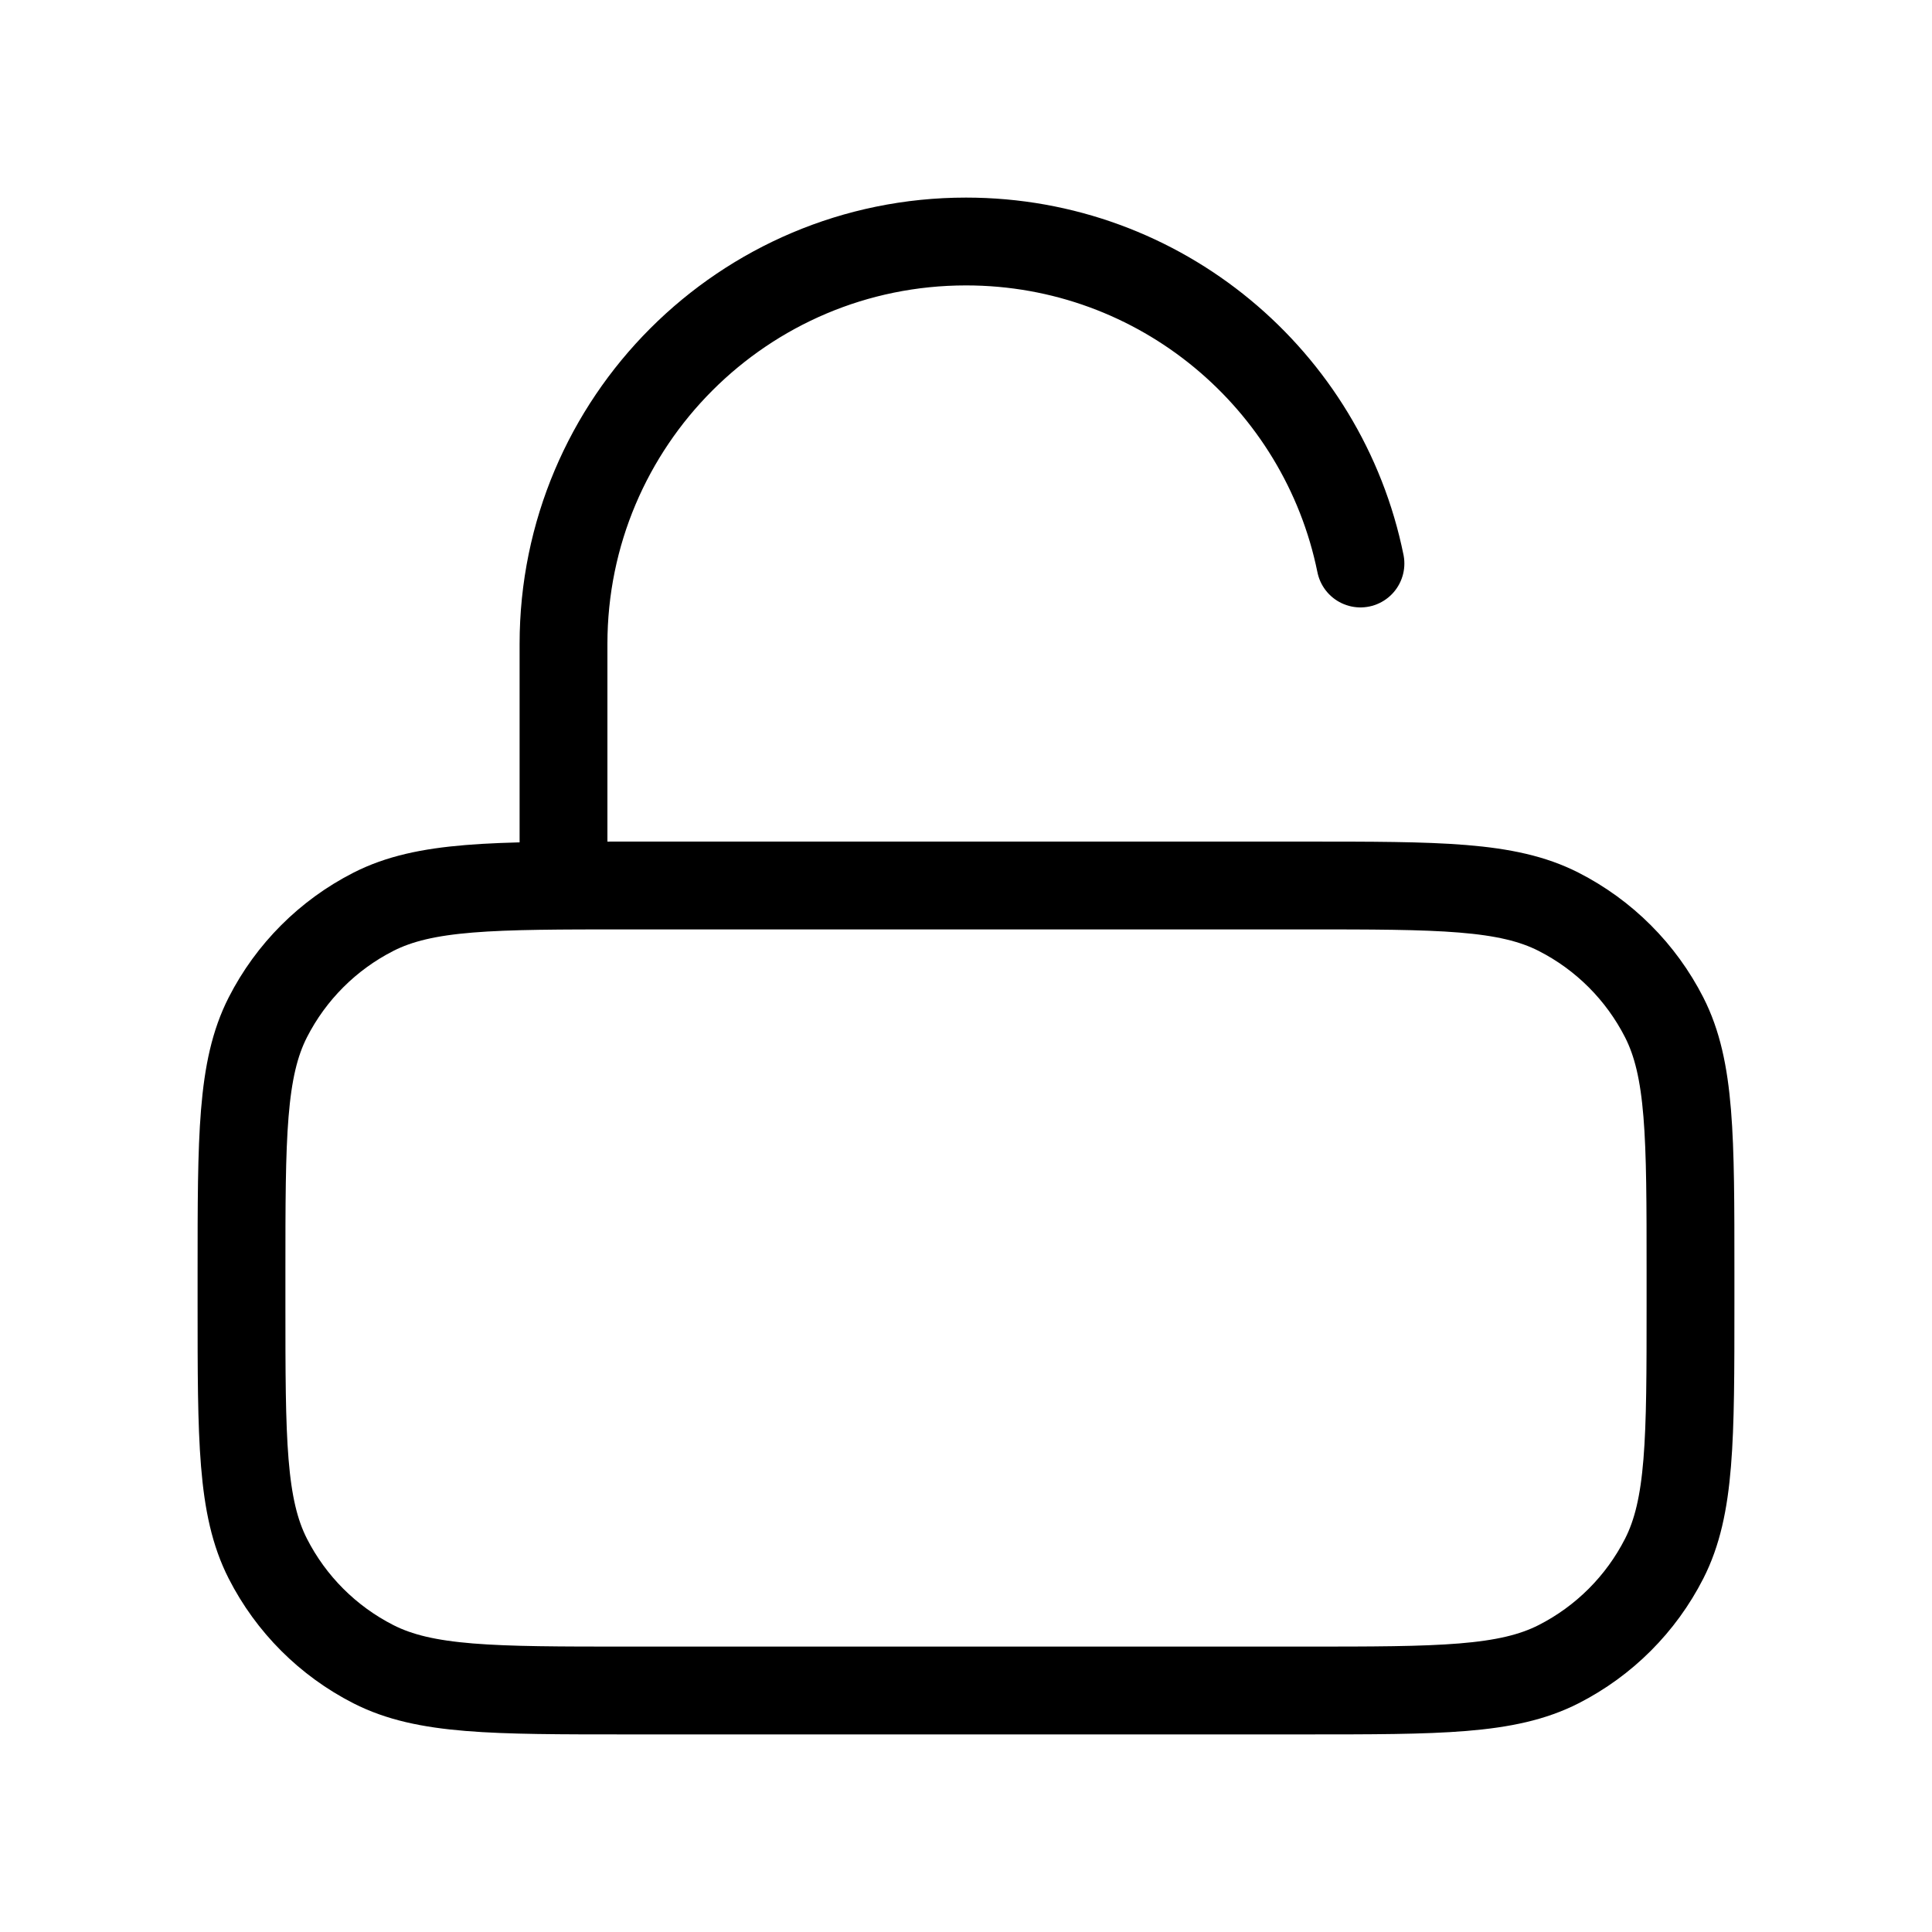 <svg width="88" height="88" viewBox="0 0 88 88" fill="none" xmlns="http://www.w3.org/2000/svg">
<path d="M25.667 40.333V29.333C25.667 19.208 33.875 11 44 11C52.87 11 60.268 17.299 61.967 25.667M28.6 77H59.4C65.561 77 68.641 77 70.994 75.801C73.064 74.746 74.746 73.064 75.801 70.994C77 68.641 77 65.561 77 59.4V57.933C77 51.773 77 48.693 75.801 46.339C74.746 44.27 73.064 42.587 70.994 41.532C68.641 40.333 65.561 40.333 59.4 40.333H28.6C22.439 40.333 19.359 40.333 17.006 41.532C14.936 42.587 13.254 44.27 12.199 46.339C11 48.693 11 51.773 11 57.933V59.4C11 65.561 11 68.641 12.199 70.994C13.254 73.064 14.936 74.746 17.006 75.801C19.359 77 22.439 77 28.6 77Z" stroke="black" stroke-width="4" stroke-linecap="round" stroke-linejoin="round"/>
</svg>
